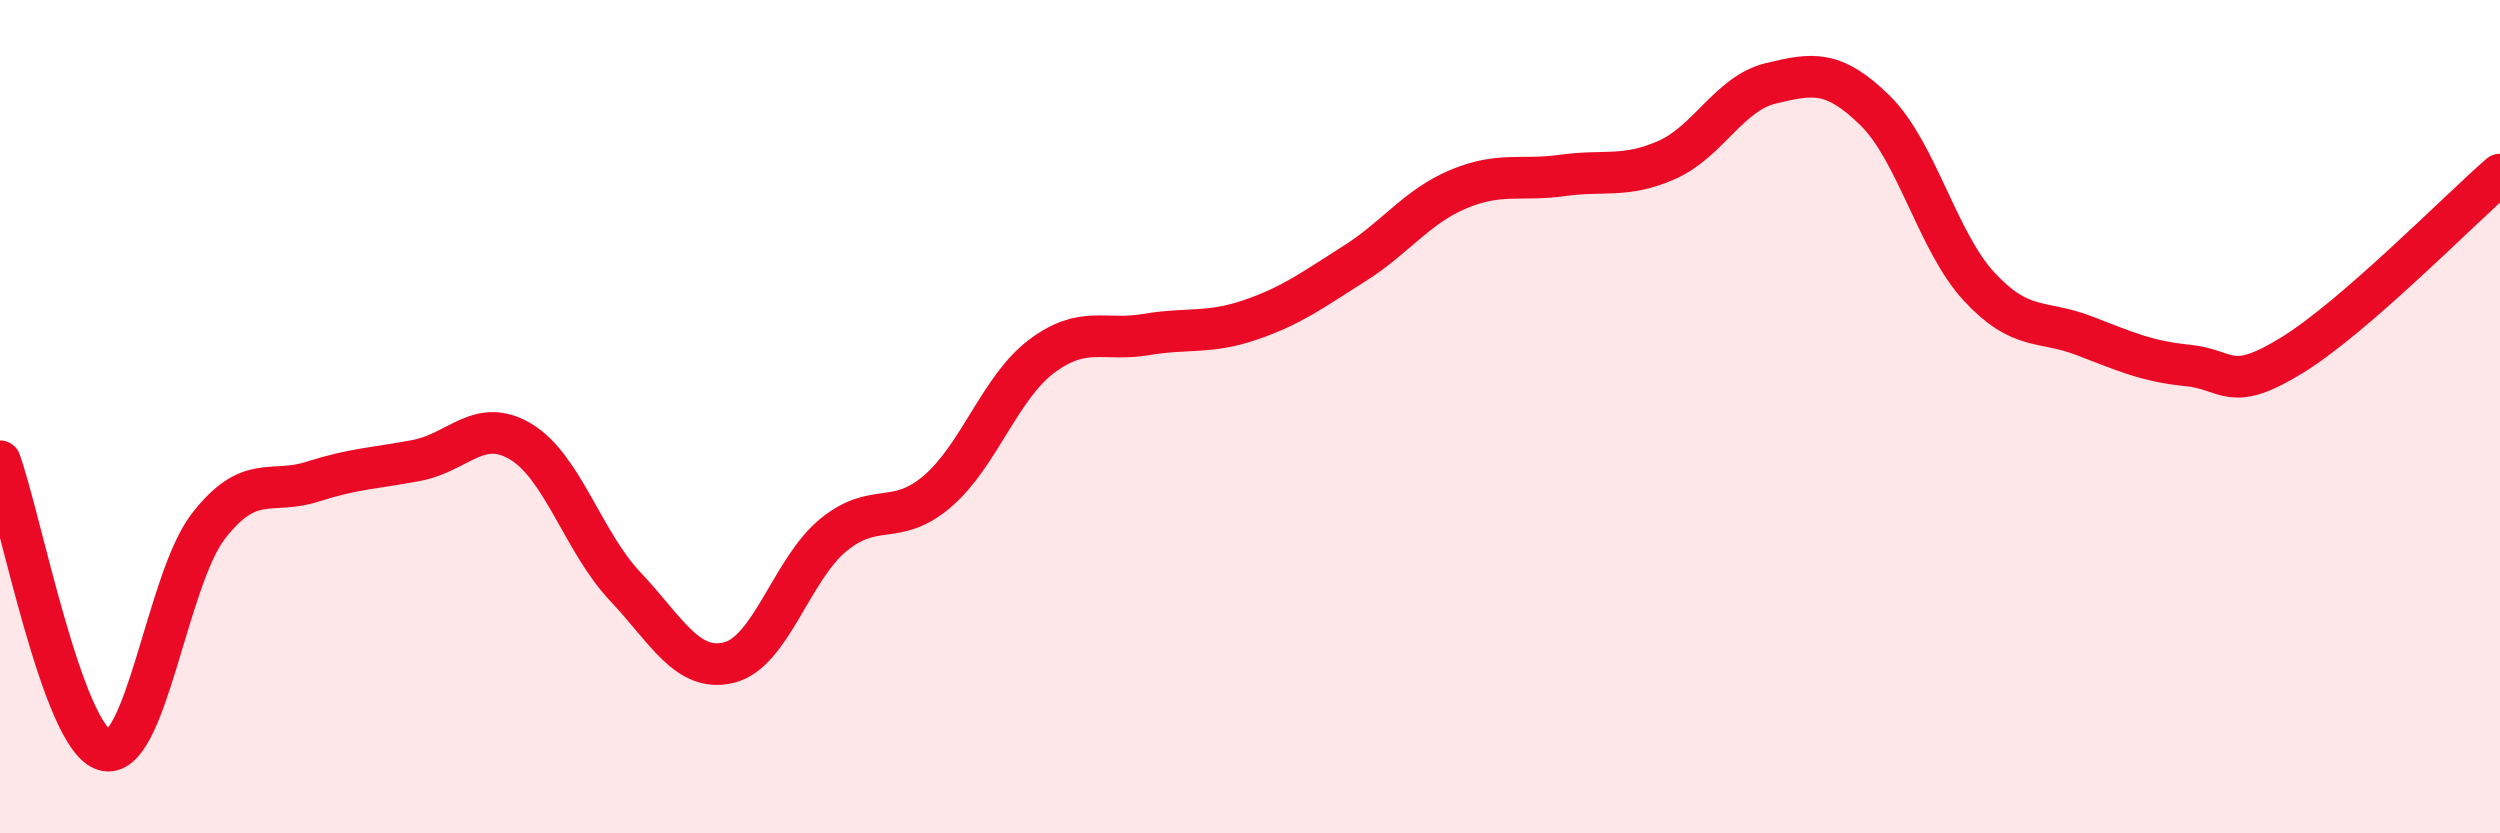 
    <svg width="60" height="20" viewBox="0 0 60 20" xmlns="http://www.w3.org/2000/svg">
      <path
        d="M 0,11.07 C 0.5,12.46 1.5,17.69 2.5,18 C 3.5,18.31 4,13.92 5,12.63 C 6,11.34 6.5,11.88 7.5,11.56 C 8.5,11.24 9,11.24 10,11.05 C 11,10.86 11.5,10 12.5,10.6 C 13.5,11.2 14,13.01 15,14.07 C 16,15.13 16.5,16.15 17.5,15.9 C 18.5,15.65 19,13.66 20,12.84 C 21,12.02 21.5,12.65 22.5,11.79 C 23.5,10.93 24,9.3 25,8.55 C 26,7.8 26.5,8.2 27.5,8.03 C 28.5,7.86 29,8.02 30,7.68 C 31,7.34 31.5,6.96 32.5,6.33 C 33.5,5.7 34,4.96 35,4.54 C 36,4.12 36.5,4.35 37.5,4.21 C 38.5,4.07 39,4.28 40,3.84 C 41,3.4 41.5,2.24 42.5,2 C 43.5,1.76 44,1.67 45,2.65 C 46,3.63 46.5,5.8 47.5,6.88 C 48.5,7.96 49,7.67 50,8.05 C 51,8.43 51.5,8.67 52.5,8.77 C 53.5,8.87 53.5,9.45 55,8.53 C 56.5,7.61 59,5.06 60,4.19L60 20L0 20Z"
        fill="#EB0A25"
        opacity="0.1"
        stroke-linecap="round"
        stroke-linejoin="round"
      />
      <path
        d="M 0,11.07 C 0.5,12.46 1.5,17.69 2.5,18 C 3.5,18.31 4,13.92 5,12.63 C 6,11.34 6.5,11.88 7.5,11.56 C 8.5,11.24 9,11.24 10,11.05 C 11,10.86 11.5,10 12.5,10.6 C 13.5,11.2 14,13.01 15,14.07 C 16,15.13 16.5,16.15 17.5,15.9 C 18.5,15.65 19,13.66 20,12.84 C 21,12.02 21.5,12.65 22.5,11.79 C 23.5,10.93 24,9.3 25,8.55 C 26,7.8 26.5,8.2 27.5,8.03 C 28.5,7.86 29,8.02 30,7.68 C 31,7.34 31.5,6.96 32.5,6.33 C 33.5,5.7 34,4.96 35,4.54 C 36,4.12 36.5,4.35 37.5,4.21 C 38.5,4.07 39,4.28 40,3.84 C 41,3.4 41.5,2.24 42.5,2 C 43.5,1.76 44,1.67 45,2.65 C 46,3.63 46.5,5.8 47.5,6.88 C 48.5,7.96 49,7.67 50,8.05 C 51,8.43 51.5,8.67 52.5,8.77 C 53.5,8.87 53.5,9.45 55,8.53 C 56.5,7.61 59,5.06 60,4.19"
        stroke="#EB0A25"
        stroke-width="1"
        fill="none"
        stroke-linecap="round"
        stroke-linejoin="round"
      />
    </svg>
  